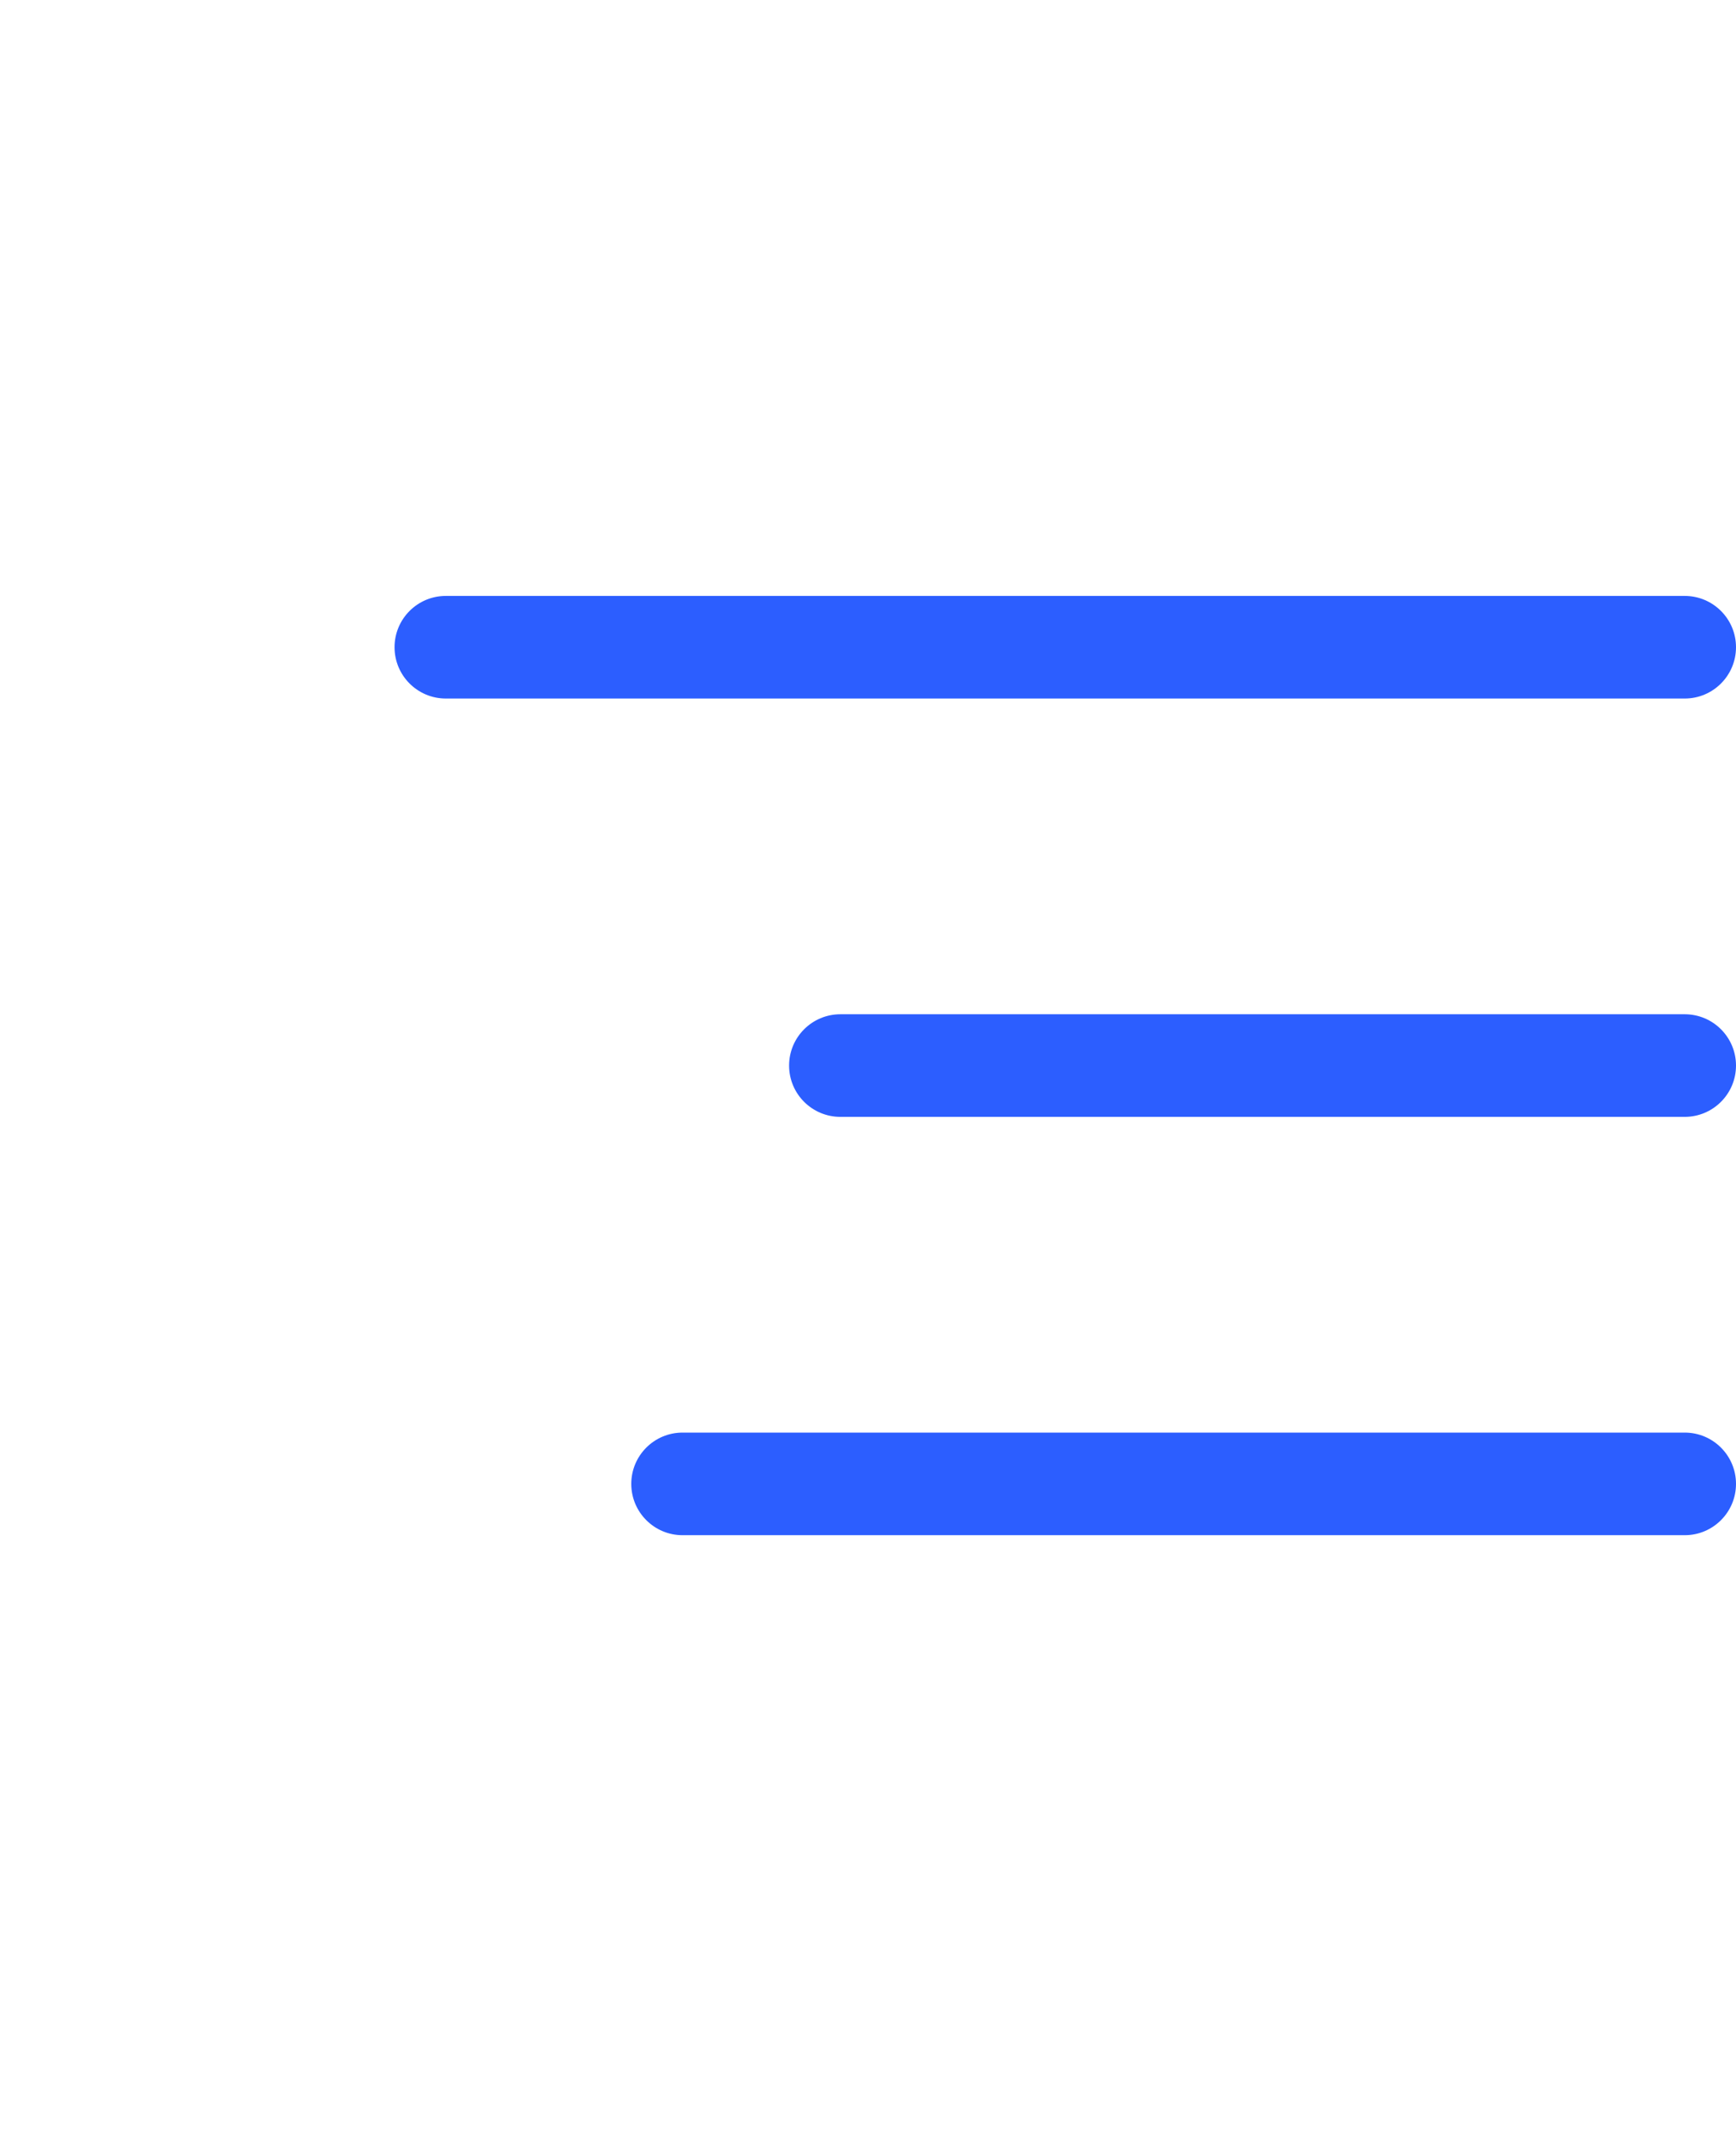 <?xml version="1.0" encoding="UTF-8"?> <svg xmlns="http://www.w3.org/2000/svg" width="44" height="54" viewBox="0 0 44 54" fill="none"><path d="M42.7 15.1H11.3C10.582 15.1 10 15.682 10 16.4C10 17.118 10.582 17.7 11.3 17.7H42.7C43.418 17.7 44 17.118 44 16.4C44 15.682 43.418 15.1 42.7 15.1Z" fill="#2C5EFF"></path><path d="M42.7 25.7H21.3C20.582 25.7 20 26.282 20 27C20 27.718 20.582 28.3 21.3 28.3H42.7C43.418 28.3 44 27.718 44 27C44 26.282 43.418 25.7 42.7 25.7Z" fill="#2C5EFF"></path><path d="M42.7 36.3H17.3C16.582 36.3 16 36.882 16 37.6C16 38.318 16.582 38.9 17.3 38.9H42.7C43.418 38.9 44 38.318 44 37.6C44 36.882 43.418 36.3 42.7 36.3Z" fill="#2C5EFF"></path></svg> 